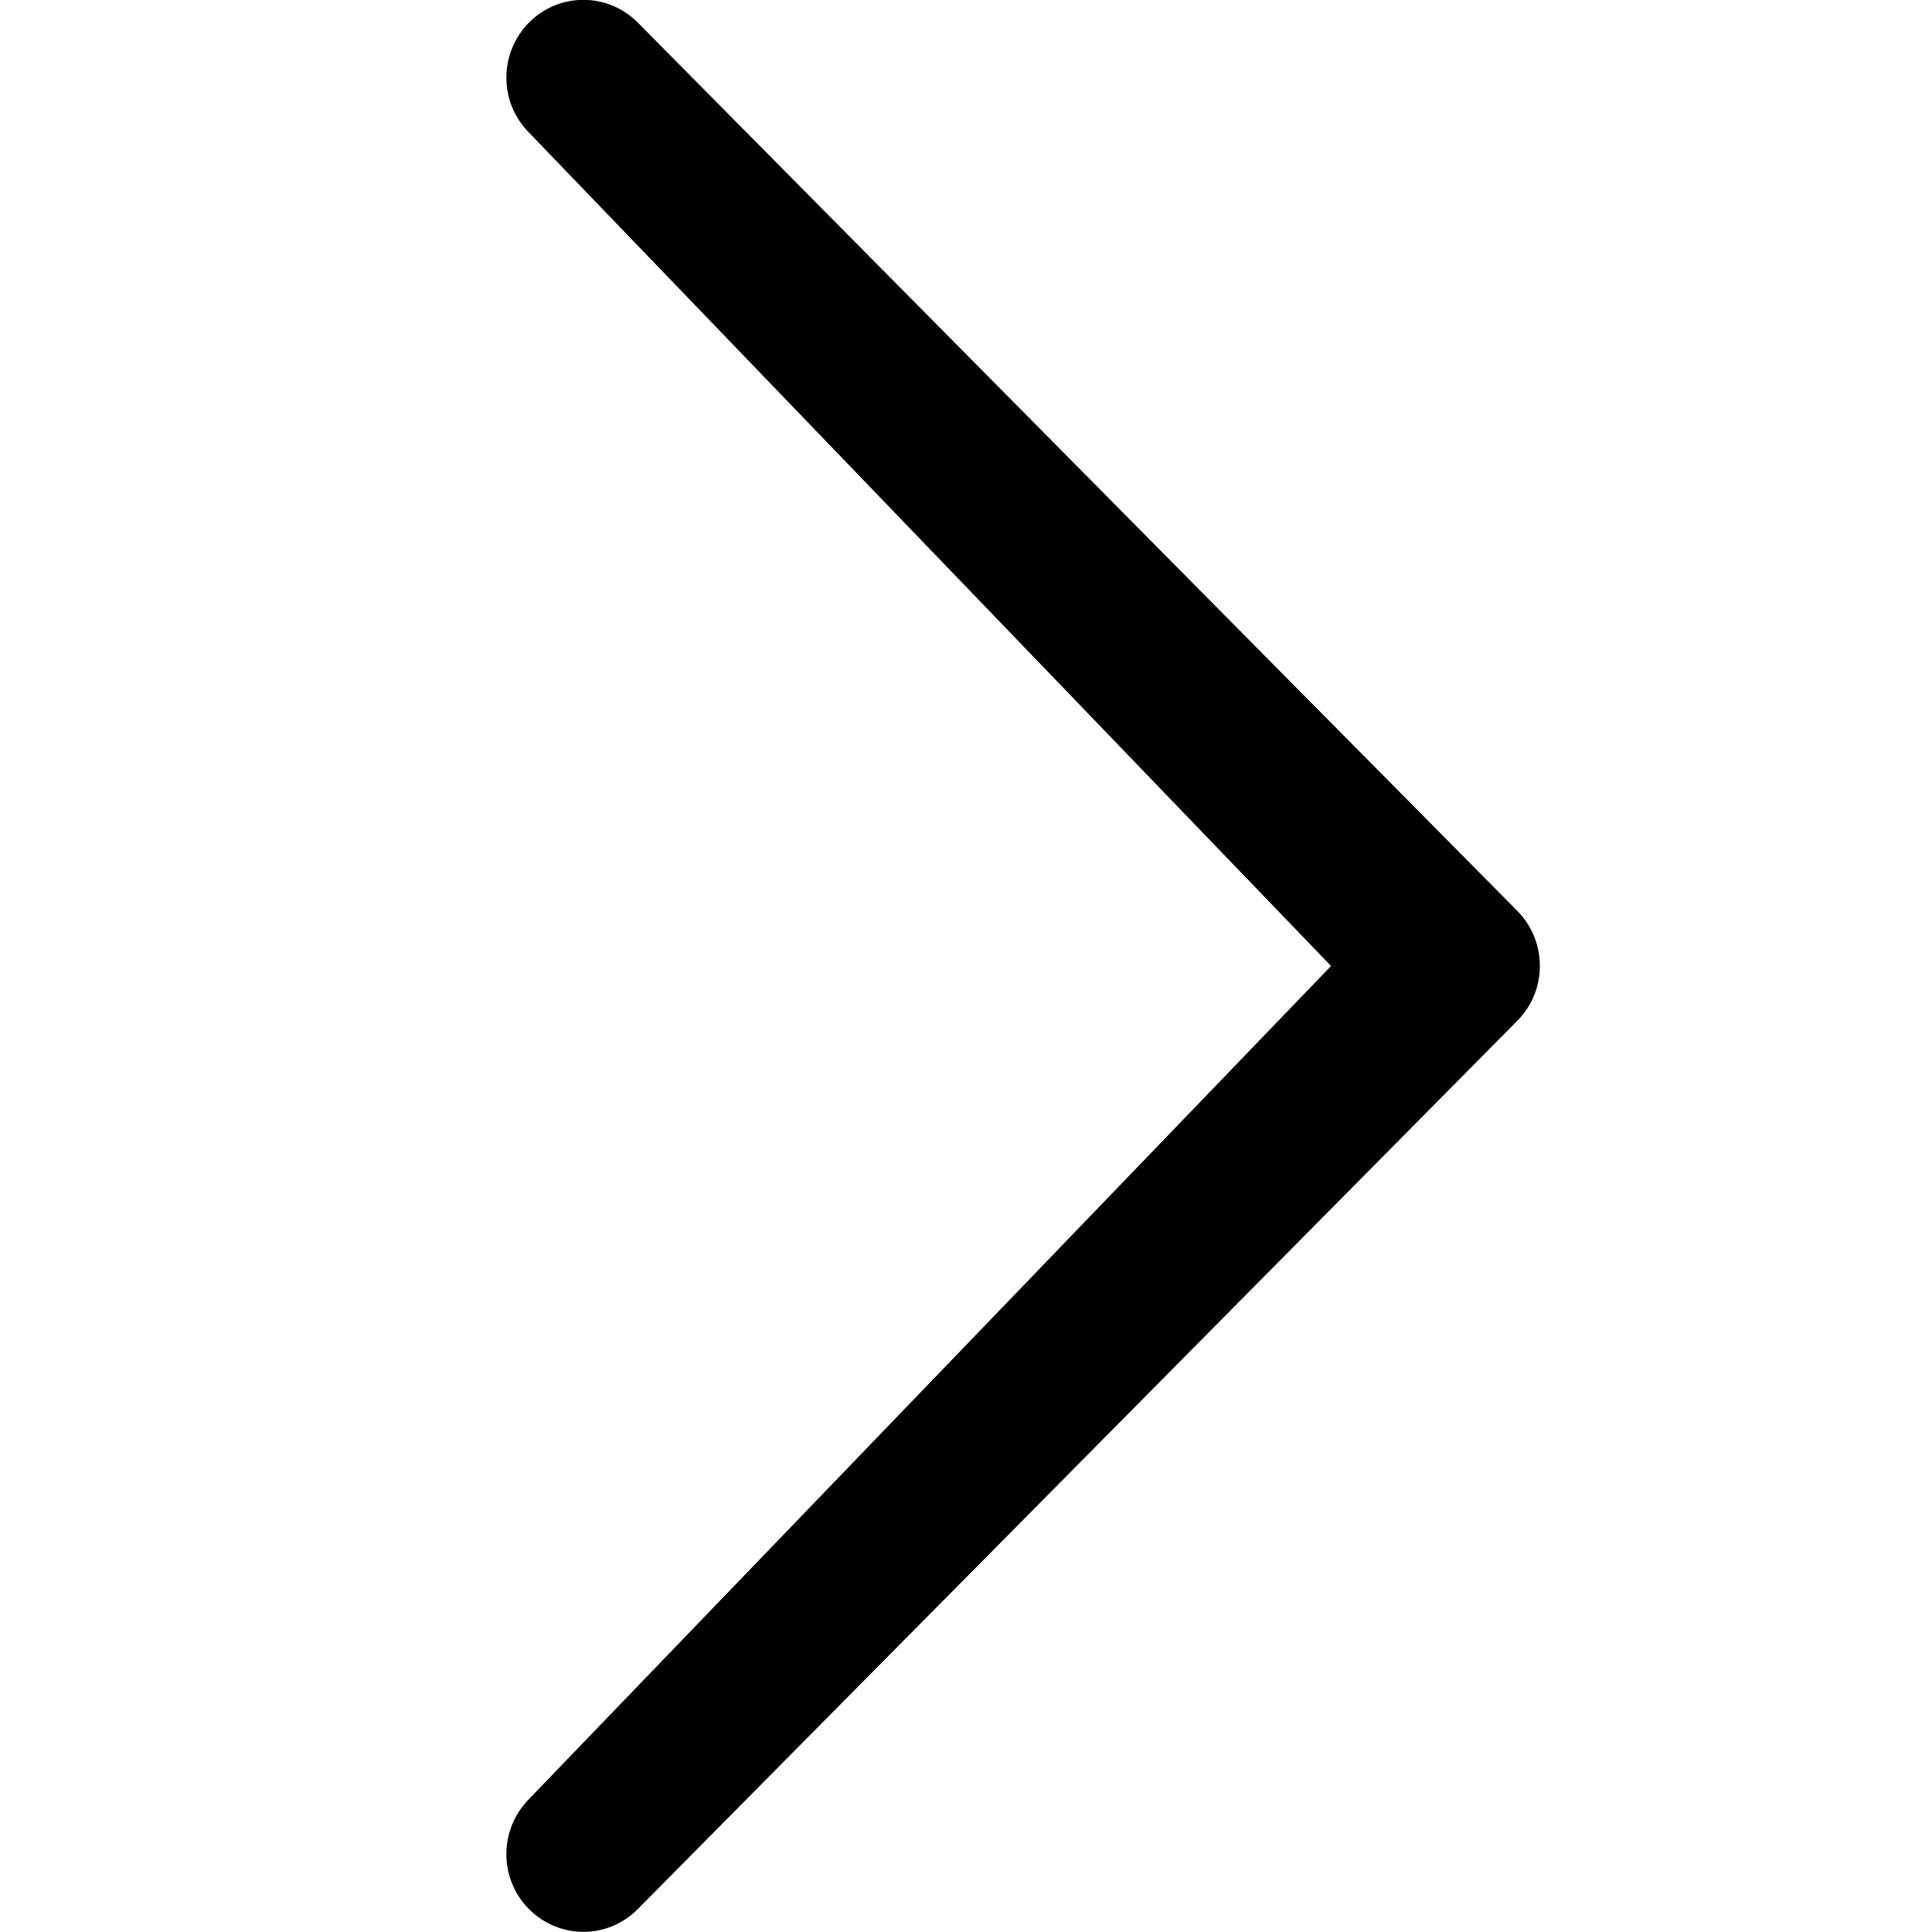 <!-- Generated by IcoMoon.io -->
<svg version="1.1" xmlns="http://www.w3.org/2000/svg" width="640" height="640" viewBox="0 0 640 640">
<g id="icomoon-ignore">
</g>
<path d="M440.928 320l-265.706-276.087c-9.972-10.046-9.972-26.306 0-36.428 9.972-10.046 26.083-10.046 36.055 0l291.342 294.245c9.972 10.083 9.972 26.381 0 36.427l-291.342 294.245c-9.972 10.083-26.083 10.046-36.055 0-9.972-10.009-9.972-26.306 0-36.428l265.706-275.975z"></path>
</svg>
